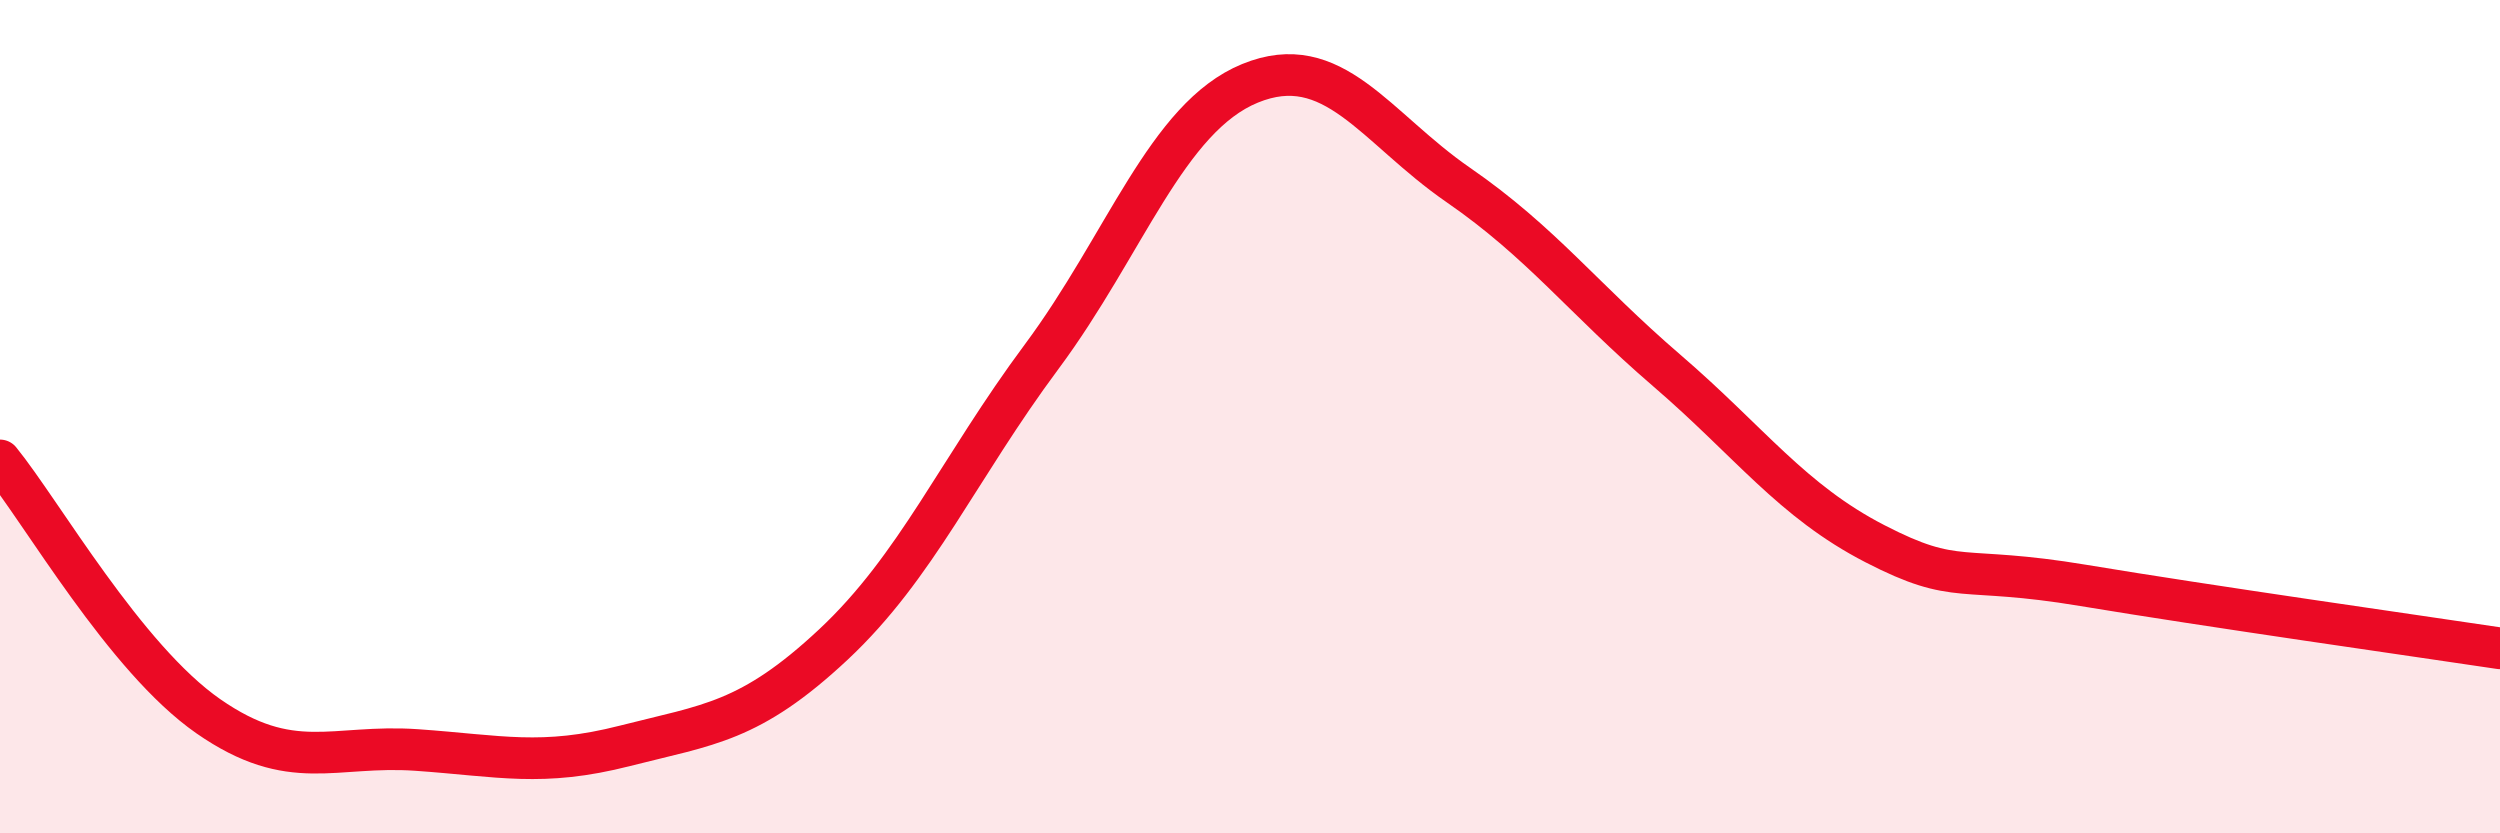 
    <svg width="60" height="20" viewBox="0 0 60 20" xmlns="http://www.w3.org/2000/svg">
      <path
        d="M 0,11.05 C 1,12.28 3,15.8 5,17.19 C 7,18.58 8,17.86 10,18 C 12,18.14 13,18.41 15,17.9 C 17,17.39 18,17.34 20,15.47 C 22,13.6 23,11.25 25,8.56 C 27,5.87 28,2.82 30,2 C 32,1.18 33,3.06 35,4.44 C 37,5.82 38,7.17 40,8.89 C 42,10.61 43,12.02 45,13.05 C 47,14.08 47,13.55 50,14.05 C 53,14.55 58,15.26 60,15.56L60 20L0 20Z"
        fill="#EB0A25"
        opacity="0.1"
        stroke-linecap="round"
        stroke-linejoin="round"
      />
      <path
        d="M 0,11.05 C 1,12.28 3,15.8 5,17.19 C 7,18.58 8,17.86 10,18 C 12,18.14 13,18.41 15,17.9 C 17,17.39 18,17.34 20,15.47 C 22,13.6 23,11.25 25,8.56 C 27,5.87 28,2.82 30,2 C 32,1.18 33,3.06 35,4.44 C 37,5.82 38,7.17 40,8.89 C 42,10.61 43,12.02 45,13.05 C 47,14.08 47,13.55 50,14.05 C 53,14.55 58,15.26 60,15.56"
        stroke="#EB0A25"
        stroke-width="1"
        fill="none"
        stroke-linecap="round"
        stroke-linejoin="round"
      />
    </svg>
  